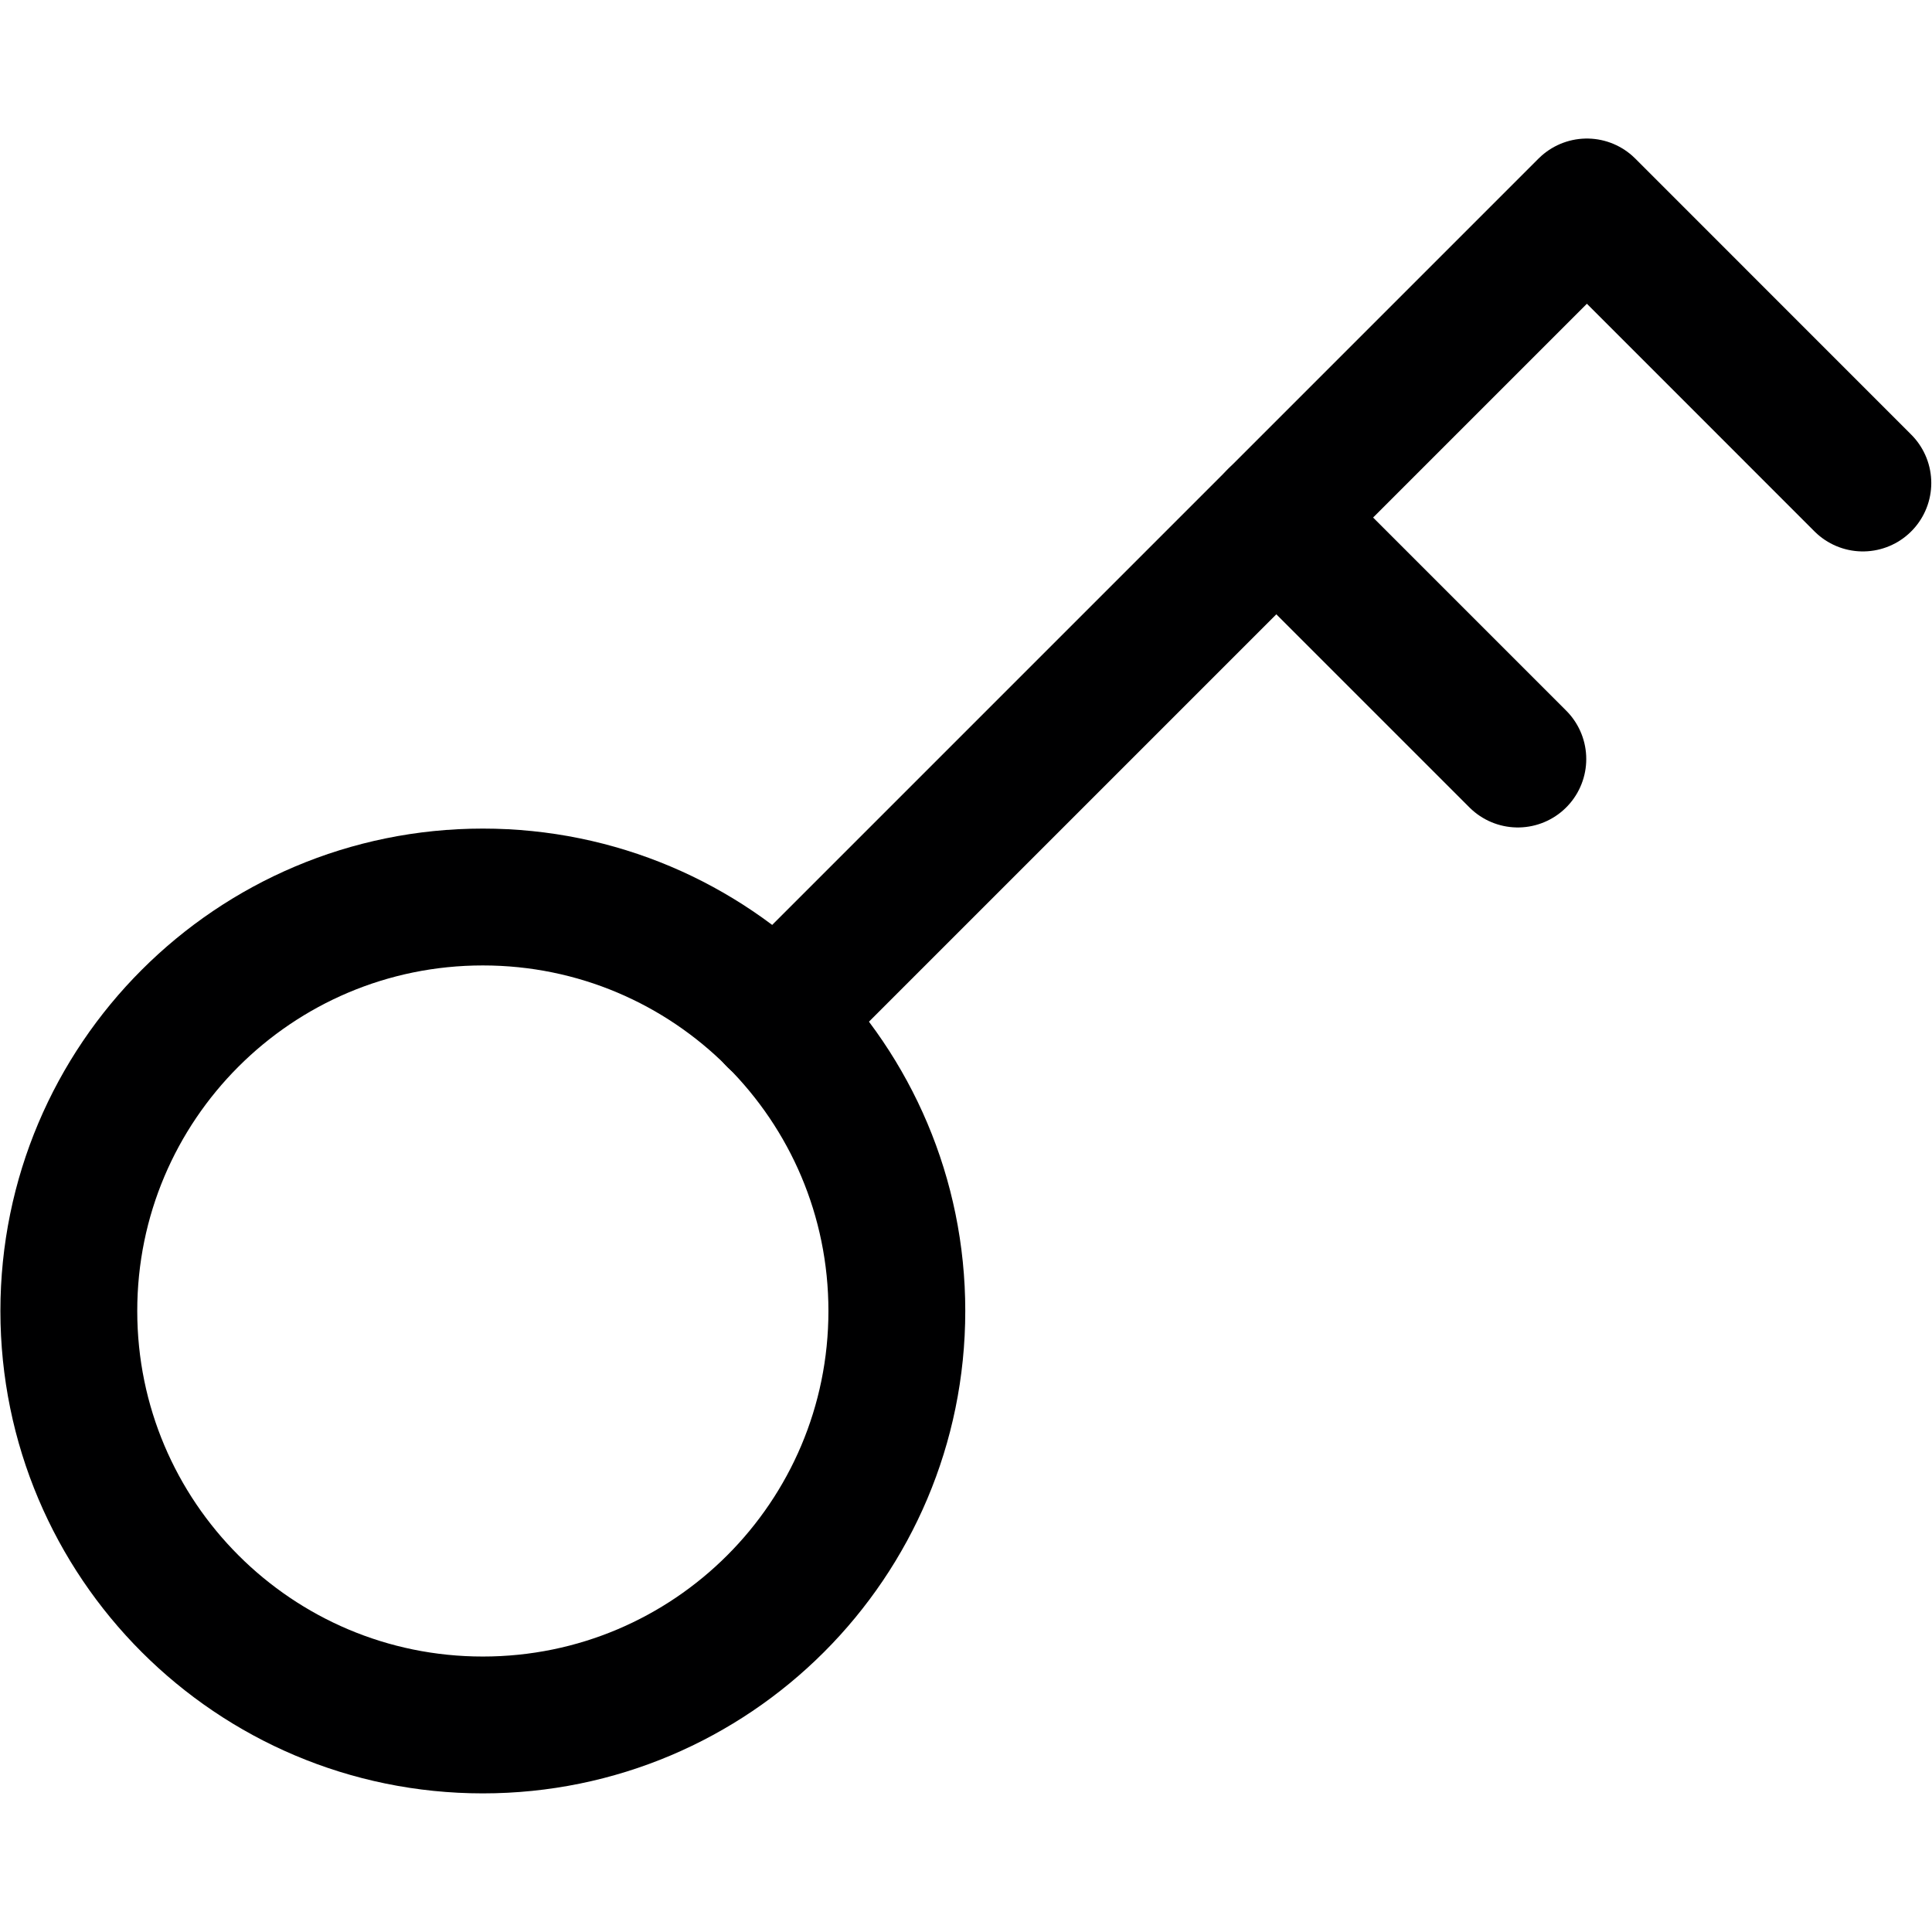 <?xml version="1.0" encoding="UTF-8"?> <svg xmlns="http://www.w3.org/2000/svg" width="24" height="24" viewBox="0 0 24 24" fill="none"><path d="M9.633 12.651L19.713 2.571L23.141 6" stroke="#000001" stroke-width="1.7" stroke-linecap="round" stroke-linejoin="round"></path><path d="M15.855 6.429L18.855 9.429" stroke="#000001" stroke-width="1.7" stroke-linecap="round" stroke-linejoin="round"></path><path d="M5.998 21.428C8.839 21.428 11.141 19.126 11.141 16.285C11.141 13.445 8.839 11.143 5.998 11.143C3.158 11.143 0.855 13.445 0.855 16.285C0.855 19.126 3.158 21.428 5.998 21.428Z" stroke="#000001" stroke-width="1.7" stroke-linecap="round" stroke-linejoin="round"></path></svg> 